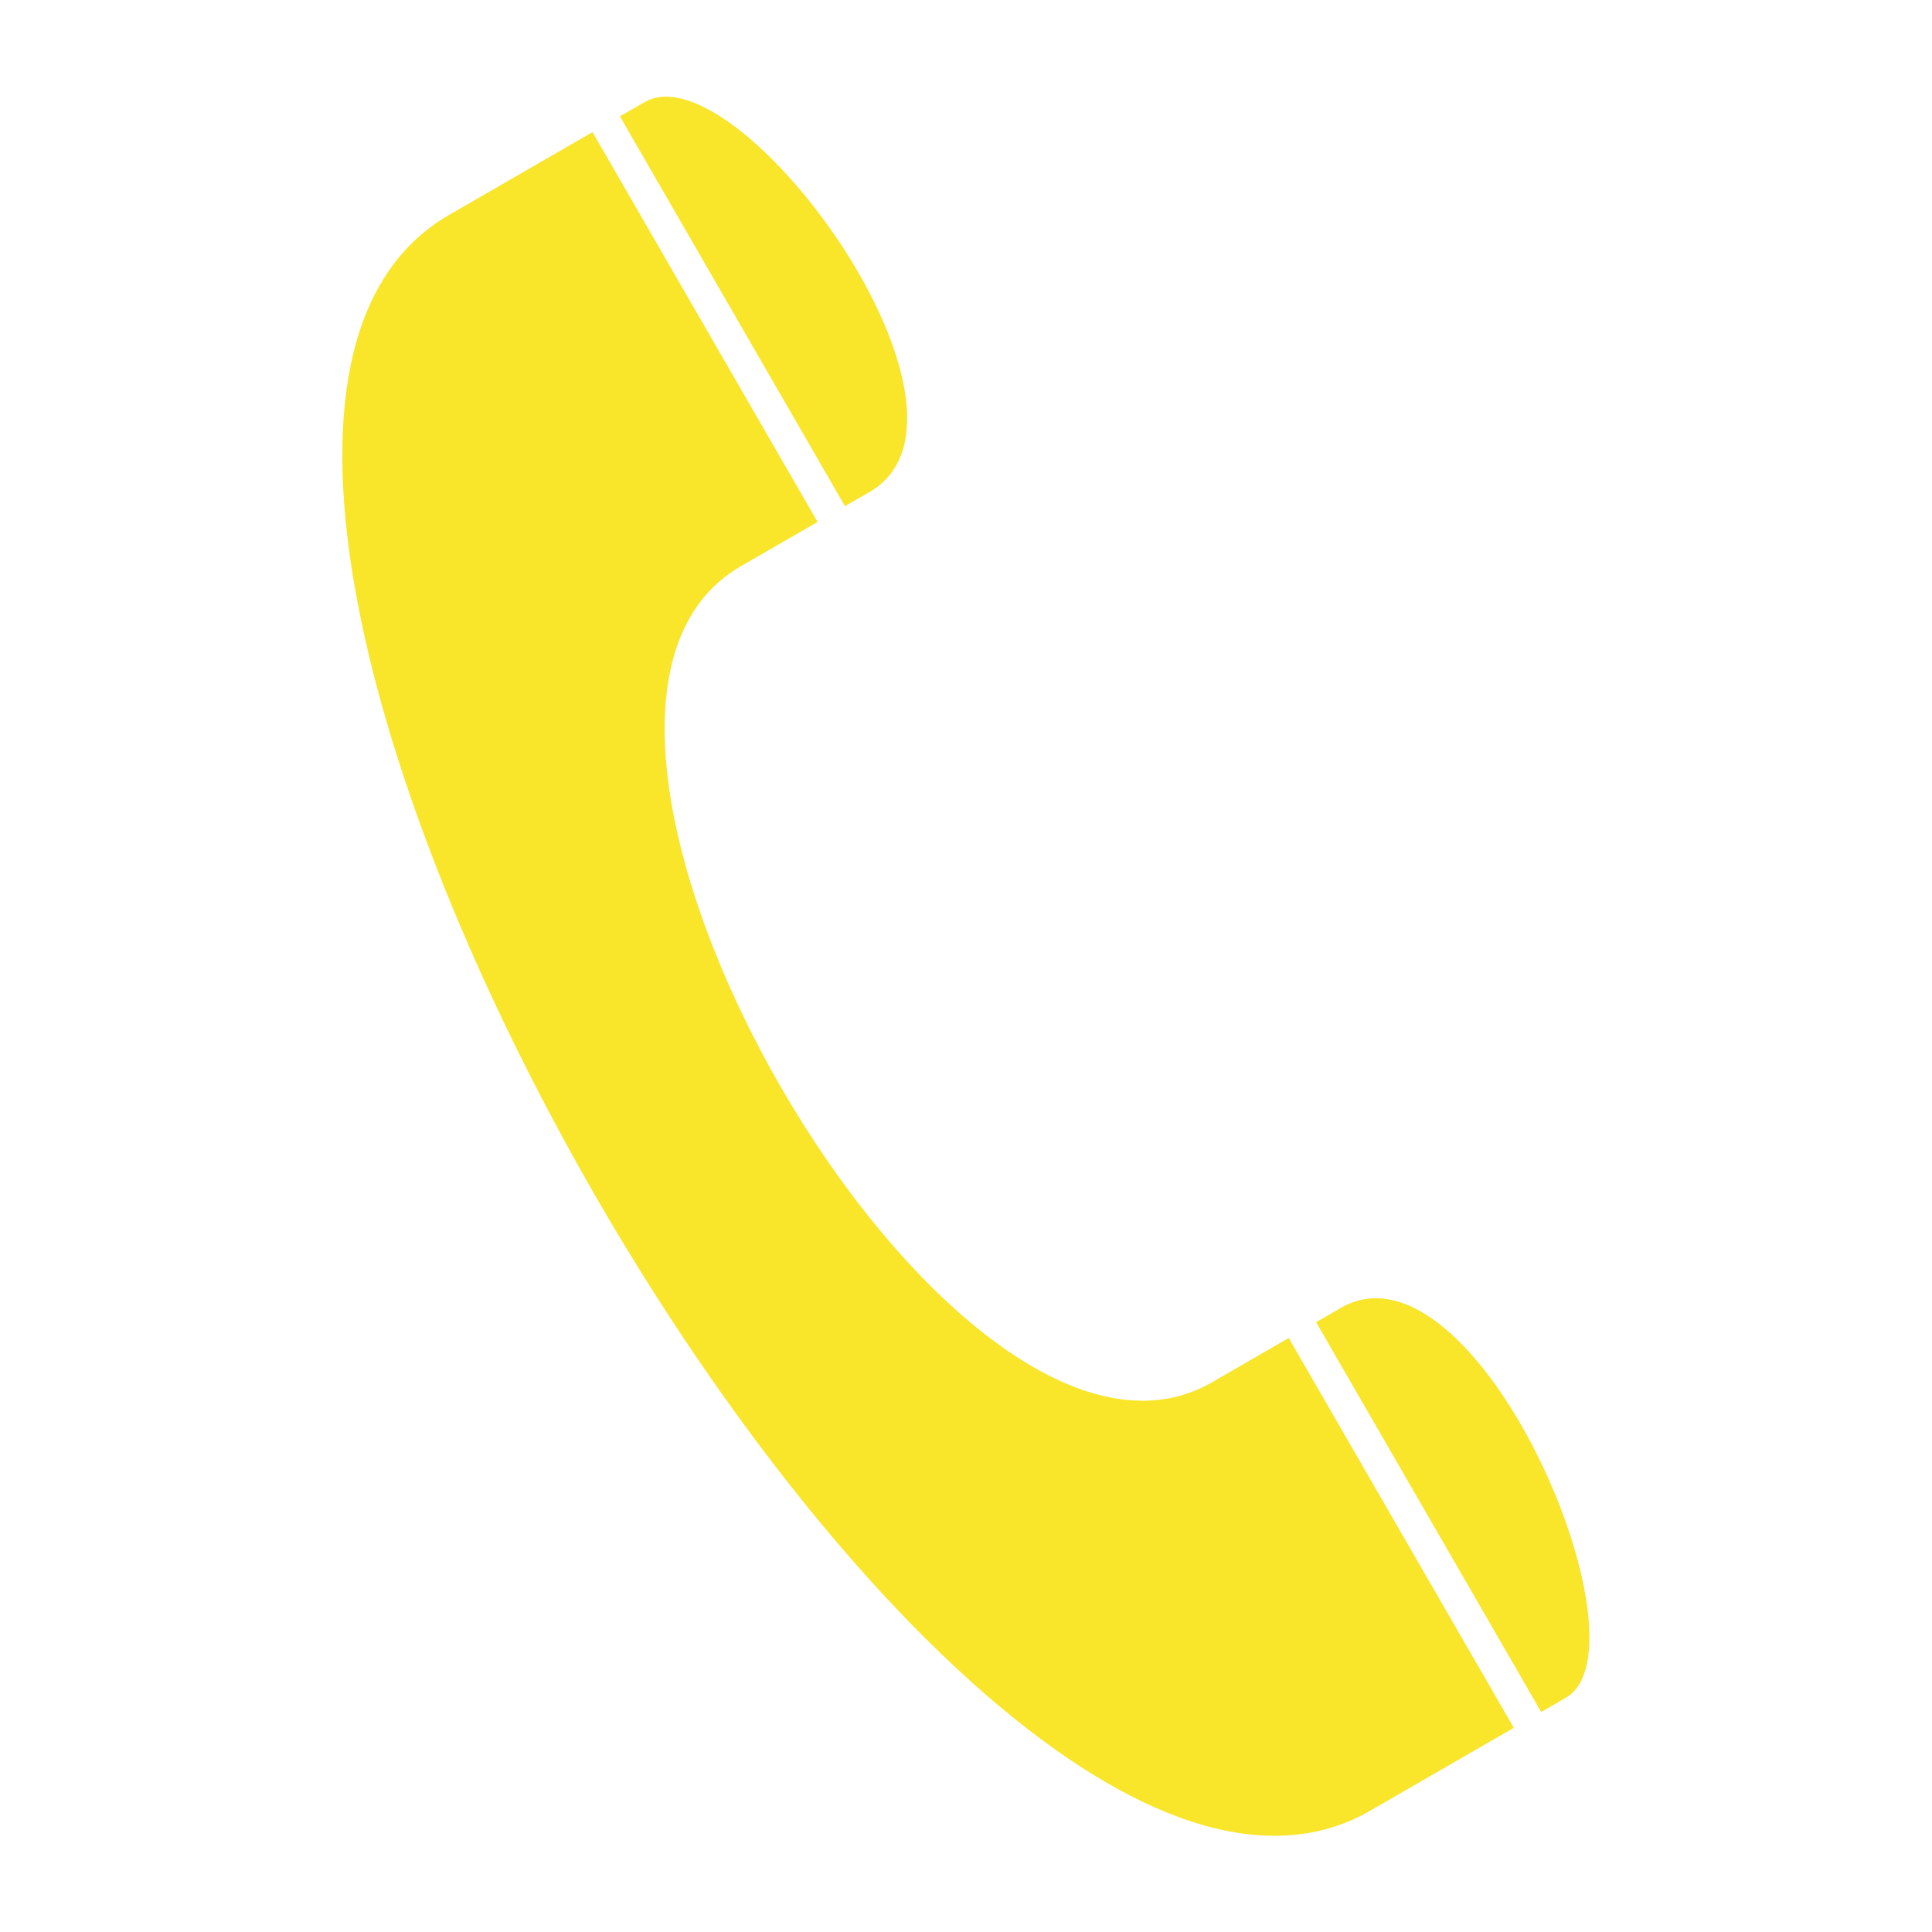 <?xml version="1.0" encoding="UTF-8"?>
<svg width="1200pt" height="1200pt" version="1.1" viewBox="0 0 1200 1200" xmlns="http://www.w3.org/2000/svg">
 <path d="m972.56 1054.5-15.309 8.844-139.79-242.11 15.309-8.844c83.836-48.402 194.64 210.45 139.79 242.11zm-32.316 18.668-89.137 51.465c-261.87 151.19-832.06-841.09-572.22-991.11l89.137-51.465 139.79 242.12-47.664 27.512c-161.93 93.488 130.72 600.37 292.65 506.88l47.652-27.523 139.79 242.12zm-555.21-1000.9 15.309-8.828c58.238-33.633 223.77 193.62 139.79 242.11l-15.309 8.844-139.79-242.12z" fill="#f9e529" fill-rule="evenodd"/>
</svg>
